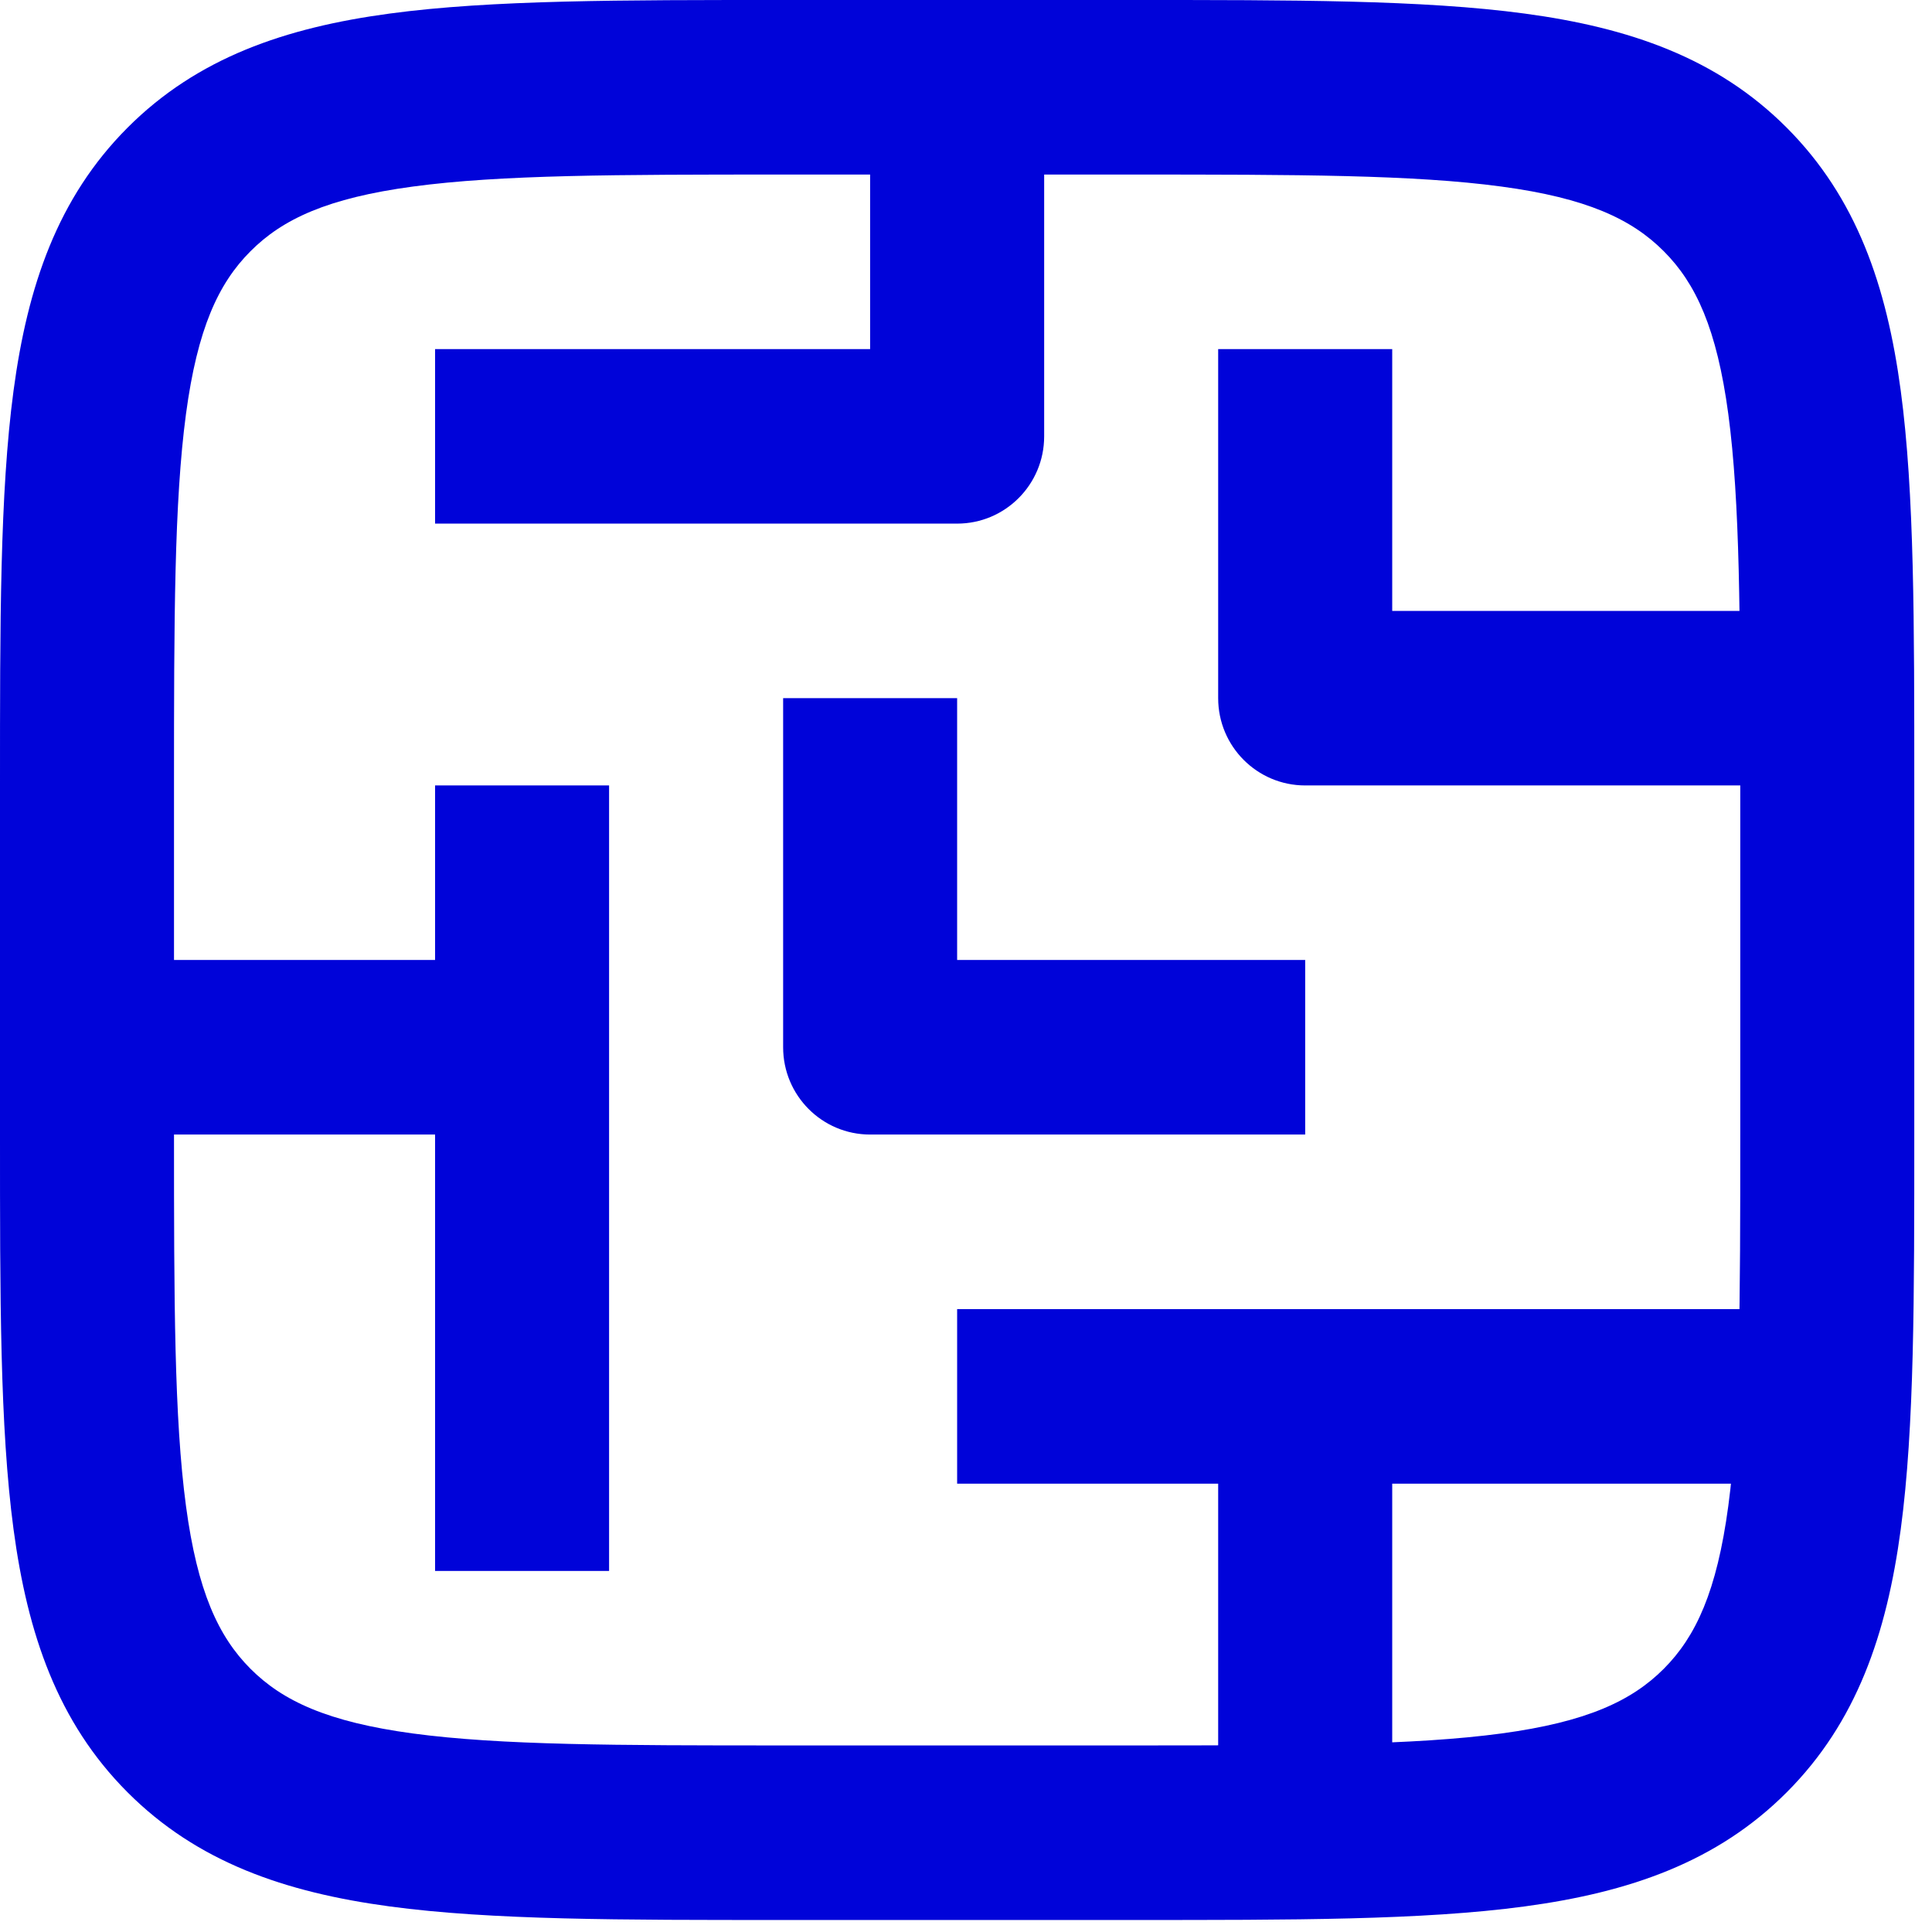 <svg width="46" height="46" viewBox="0 0 46 46" fill="none" xmlns="http://www.w3.org/2000/svg">
<path d="M22.789 10.39V12.467C23.933 12.467 24.861 11.537 24.861 10.39H22.789ZM20.717 24.935H18.646C18.646 26.083 19.573 27.013 20.717 27.013V24.935ZM31.076 16.623H29.004C29.004 17.771 29.932 18.701 31.076 18.701V16.623ZM4.143 27.013V18.701H3.0358e-06V27.013H4.143ZM18.646 4.156H26.933V3.07008e-06H18.646V4.156ZM41.435 18.701V27.013H45.578V18.701H41.435ZM26.933 41.558H18.646V45.714H26.933V41.558ZM41.435 27.013C41.435 30.99 41.43 33.764 41.15 35.856C40.877 37.889 40.379 38.966 39.614 39.733L42.544 42.671C44.207 41.004 44.922 38.904 45.256 36.41C45.583 33.976 45.578 30.872 45.578 27.013H41.435ZM26.933 45.714C30.78 45.714 33.875 45.719 36.302 45.391C38.788 45.056 40.882 44.339 42.544 42.671L39.614 39.733C38.85 40.499 37.776 40.999 35.749 41.273C33.663 41.554 30.898 41.558 26.933 41.558V45.714ZM26.933 4.156C30.898 4.156 33.663 4.16 35.749 4.442C37.776 4.715 38.85 5.215 39.614 5.982L42.544 3.043C40.882 1.375 38.788 0.658 36.302 0.323C33.875 -0.004 30.78 3.07008e-06 26.933 3.07008e-06V4.156ZM45.578 18.701C45.578 14.842 45.583 11.738 45.256 9.304C44.922 6.81 44.207 4.711 42.544 3.043L39.614 5.982C40.379 6.748 40.877 7.825 41.15 9.858C41.43 11.951 41.435 14.724 41.435 18.701H45.578ZM4.143 18.701C4.143 14.724 4.148 11.951 4.428 9.858C4.701 7.825 5.199 6.748 5.964 5.982L3.034 3.043C1.371 4.711 0.656 6.81 0.322 9.304C-0.004 11.738 3.0358e-06 14.842 3.0358e-06 18.701H4.143ZM18.646 3.07008e-06C14.798 3.07008e-06 11.703 -0.004 9.277 0.323C6.79 0.658 4.697 1.375 3.034 3.043L5.964 5.982C6.728 5.215 7.802 4.715 9.829 4.442C11.915 4.16 14.681 4.156 18.646 4.156V3.07008e-06ZM3.0358e-06 27.013C3.0358e-06 30.872 -0.004 33.976 0.322 36.41C0.656 38.904 1.371 41.004 3.034 42.671L5.964 39.733C5.199 38.966 4.701 37.889 4.428 35.856C4.148 33.764 4.143 30.99 4.143 27.013H3.0358e-06ZM18.646 41.558C14.681 41.558 11.915 41.554 9.829 41.273C7.802 40.999 6.728 40.499 5.964 39.733L3.034 42.671C4.697 44.339 6.79 45.056 9.277 45.391C11.703 45.719 14.798 45.714 18.646 45.714V41.558ZM20.717 2.078V10.39H24.861V2.078H20.717ZM22.789 8.312H10.359V12.467H22.789V8.312ZM2.072 27.013H12.43V22.857H2.072V27.013ZM10.359 18.701V24.935H14.502V18.701H10.359ZM10.359 24.935V37.403H14.502V24.935H10.359ZM18.646 16.623V24.935H22.789V16.623H18.646ZM20.717 27.013H31.076V22.857H20.717V27.013ZM29.004 8.312V16.623H33.148V8.312H29.004ZM31.076 18.701H43.507V14.546H31.076V18.701ZM43.507 31.169H31.076V35.325H43.507V31.169ZM31.076 31.169H22.789V35.325H31.076V31.169ZM29.004 33.247V43.636H33.148V33.247H29.004Z" fill="#0003D9"/>
</svg>

